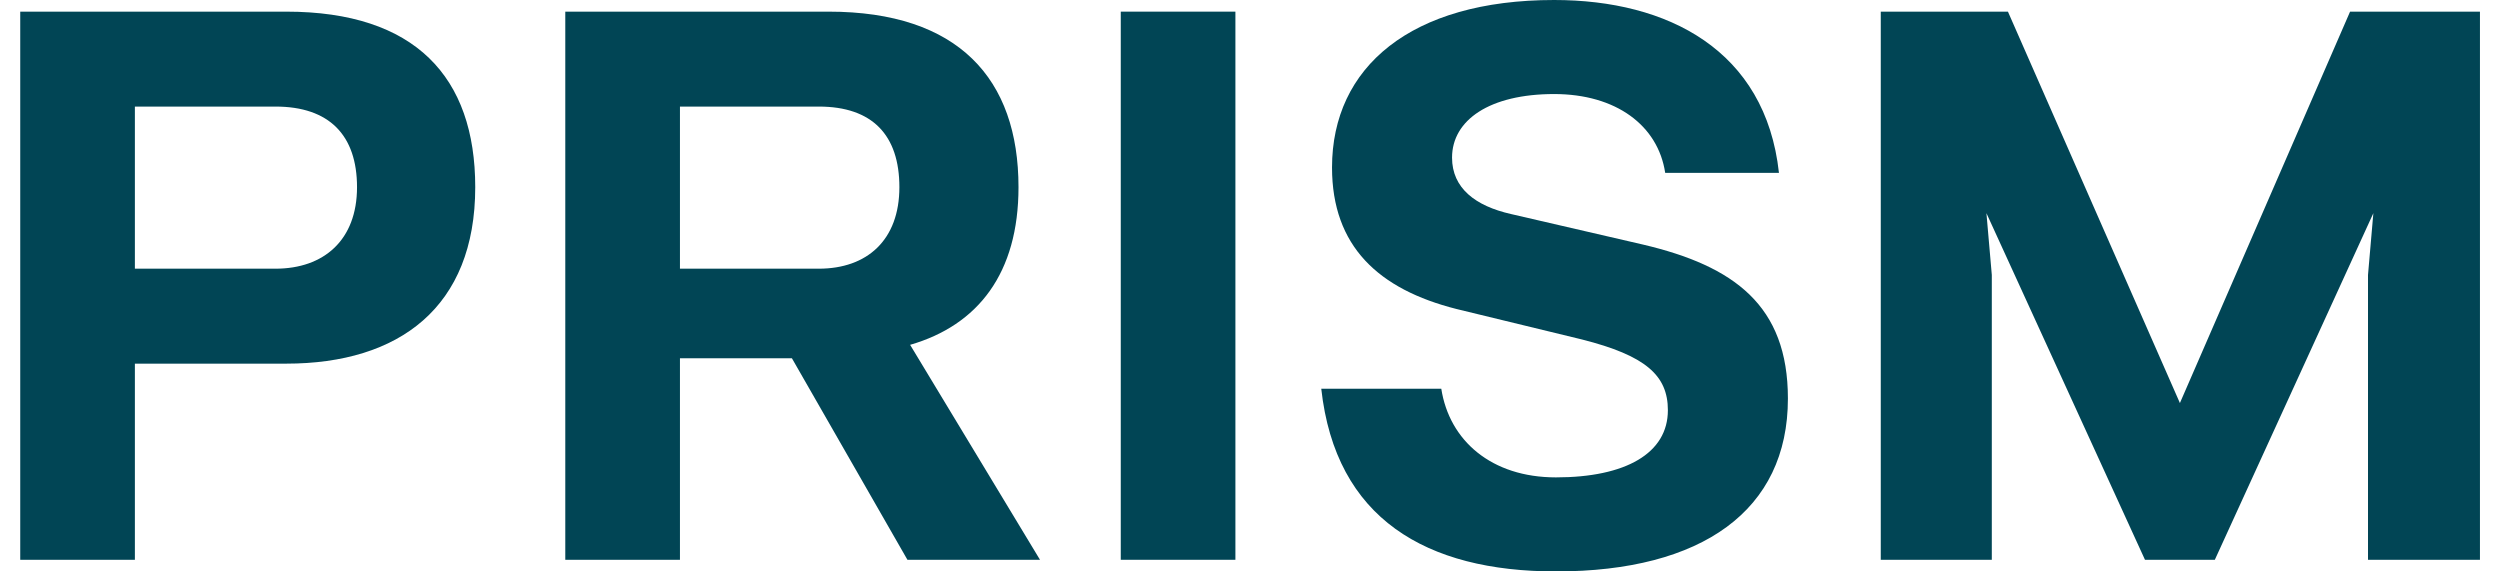 <svg xmlns="http://www.w3.org/2000/svg" fill="none" viewBox="0 0 105 24" height="24" width="105">
<path fill="#014555" d="M11.571 11.285C13.603 11.285 14.995 10.082 14.995 7.862C14.995 5.68 13.829 4.476 11.571 4.476H5.665V11.285H11.571ZM5.665 23.511H0.85V0.489H12.023C17.44 0.489 19.96 3.235 19.96 7.862C19.96 12.903 16.763 15.273 12.023 15.273H5.665V23.511Z"></path>
<path fill="#014555" d="M34.388 11.285C36.42 11.285 37.774 10.082 37.774 7.862C37.774 5.68 36.645 4.476 34.388 4.476H28.558V11.285H34.388ZM43.68 23.511H38.112L33.26 15.047H28.558V23.511H23.742V0.489H34.802C40.257 0.489 42.777 3.31 42.777 7.862C42.777 11.473 41.084 13.655 38.225 14.483L43.68 23.511Z"></path>
<path fill="#014555" d="M51.887 23.511H47.072V0.489H51.887V23.511Z"></path>
<path fill="#014555" d="M65.349 24C59.895 24 56.095 21.781 55.493 16.326H60.534C60.873 18.508 62.641 20.05 65.349 20.05C68.283 20.05 70.051 19.035 70.051 17.229C70.051 15.762 69.111 14.934 66.44 14.257L61.173 12.978C57.901 12.15 55.945 10.345 55.945 7.034C55.945 2.821 59.255 0 65.274 0C70.051 0 74.152 2.107 74.716 7.26H69.938C69.638 5.266 67.87 3.95 65.274 3.95C62.565 3.95 60.986 5.041 60.986 6.621C60.986 7.9 61.964 8.652 63.468 8.991L68.998 10.27C72.835 11.172 75.092 12.828 75.092 16.74C75.092 21.442 71.481 24 65.349 24Z"></path>
<path fill="#014555" d="M104.158 23.511H99.456V11.549L99.681 8.953L93.023 23.511H90.089L83.43 8.953L83.656 11.549V23.511H78.992V0.489H84.333L91.556 16.928L98.703 0.489H104.158V23.511Z"></path>
</svg>
